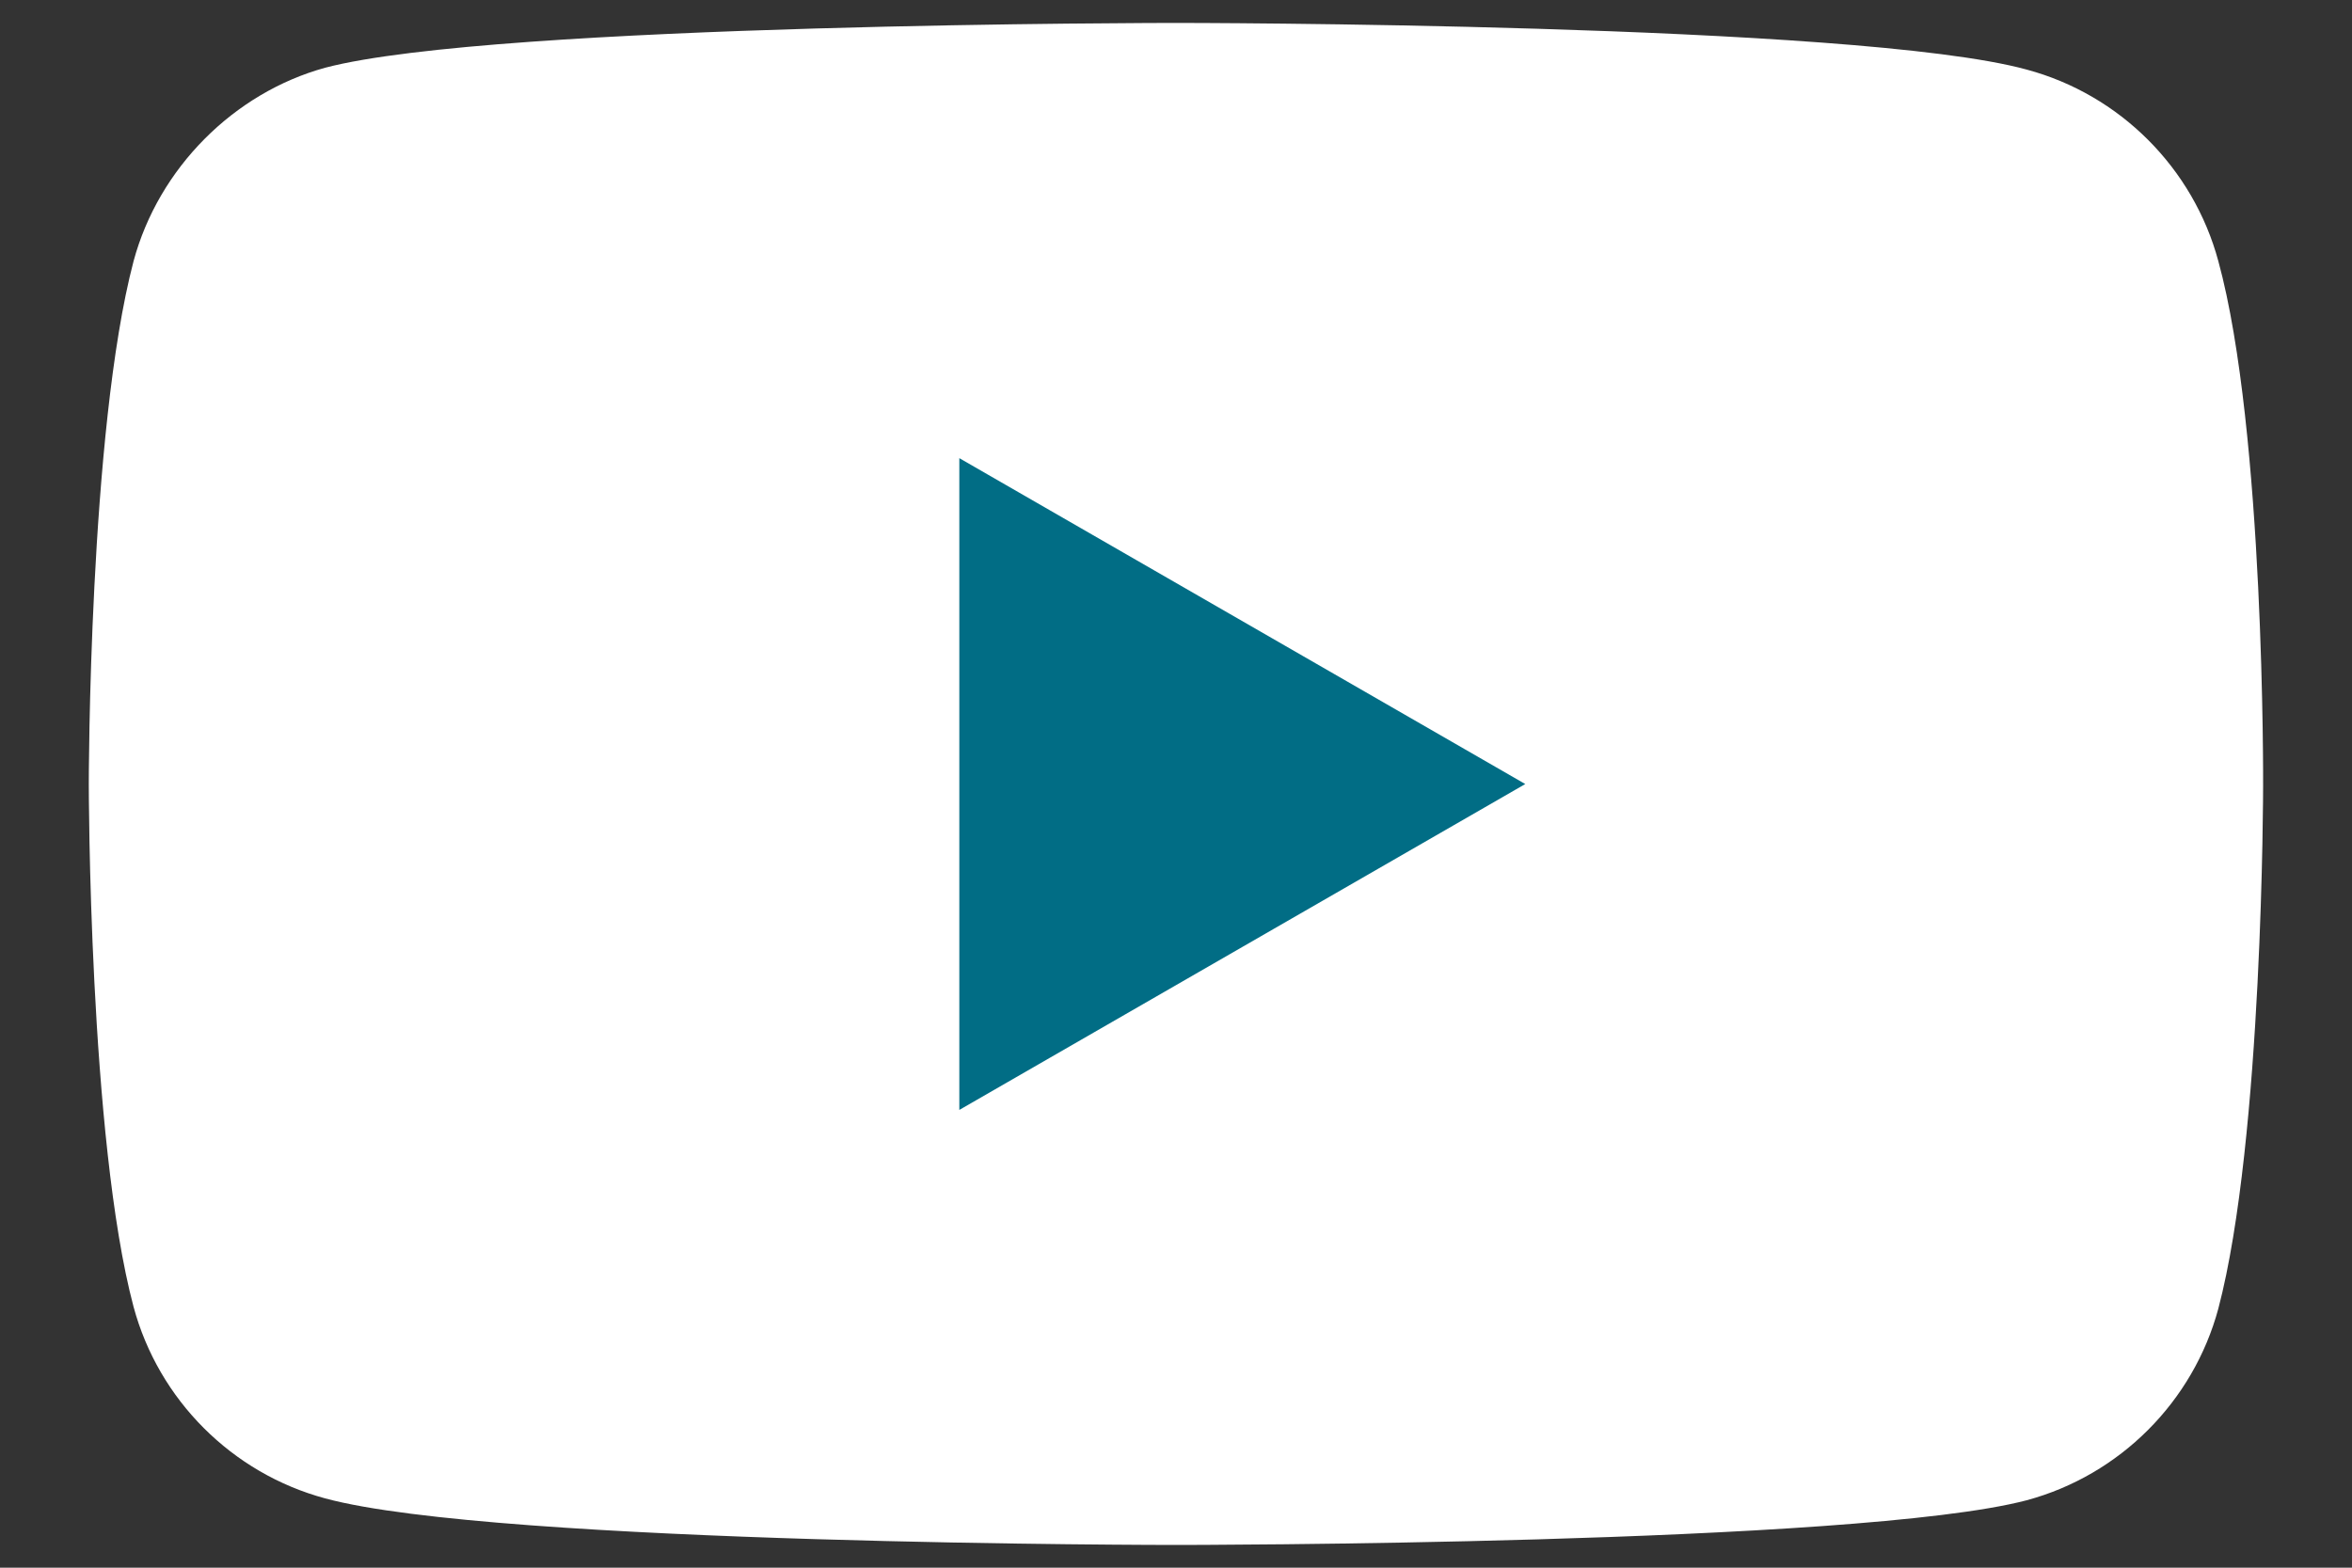 <svg width="24" height="16" viewBox="0 0 24 16" fill="none" xmlns="http://www.w3.org/2000/svg">
<rect x="0" y="0" width="24" height="16" fill="#333333" stroke="none"/>
<path d="M22.636 2.665C22.38 1.715 21.631 0.965 20.68 0.71C18.944 0.234 11.999 0.234 11.999 0.234C11.999 0.234 5.055 0.234 3.319 0.691C2.387 0.947 1.619 1.715 1.363 2.665C0.906 4.401 0.906 8.001 0.906 8.001C0.906 8.001 0.906 11.62 1.363 13.338C1.619 14.288 2.368 15.037 3.319 15.293C5.073 15.768 11.999 15.768 11.999 15.768C11.999 15.768 18.944 15.768 20.68 15.312C21.631 15.056 22.38 14.306 22.636 13.356C23.093 11.62 23.093 8.02 23.093 8.02C23.093 8.02 23.111 4.401 22.636 2.665Z" fill="#fff"/>
<path d="M9.789 11.328L15.564 8.002L9.789 4.676V11.328Z" fill="#016D85"/>
</svg>
